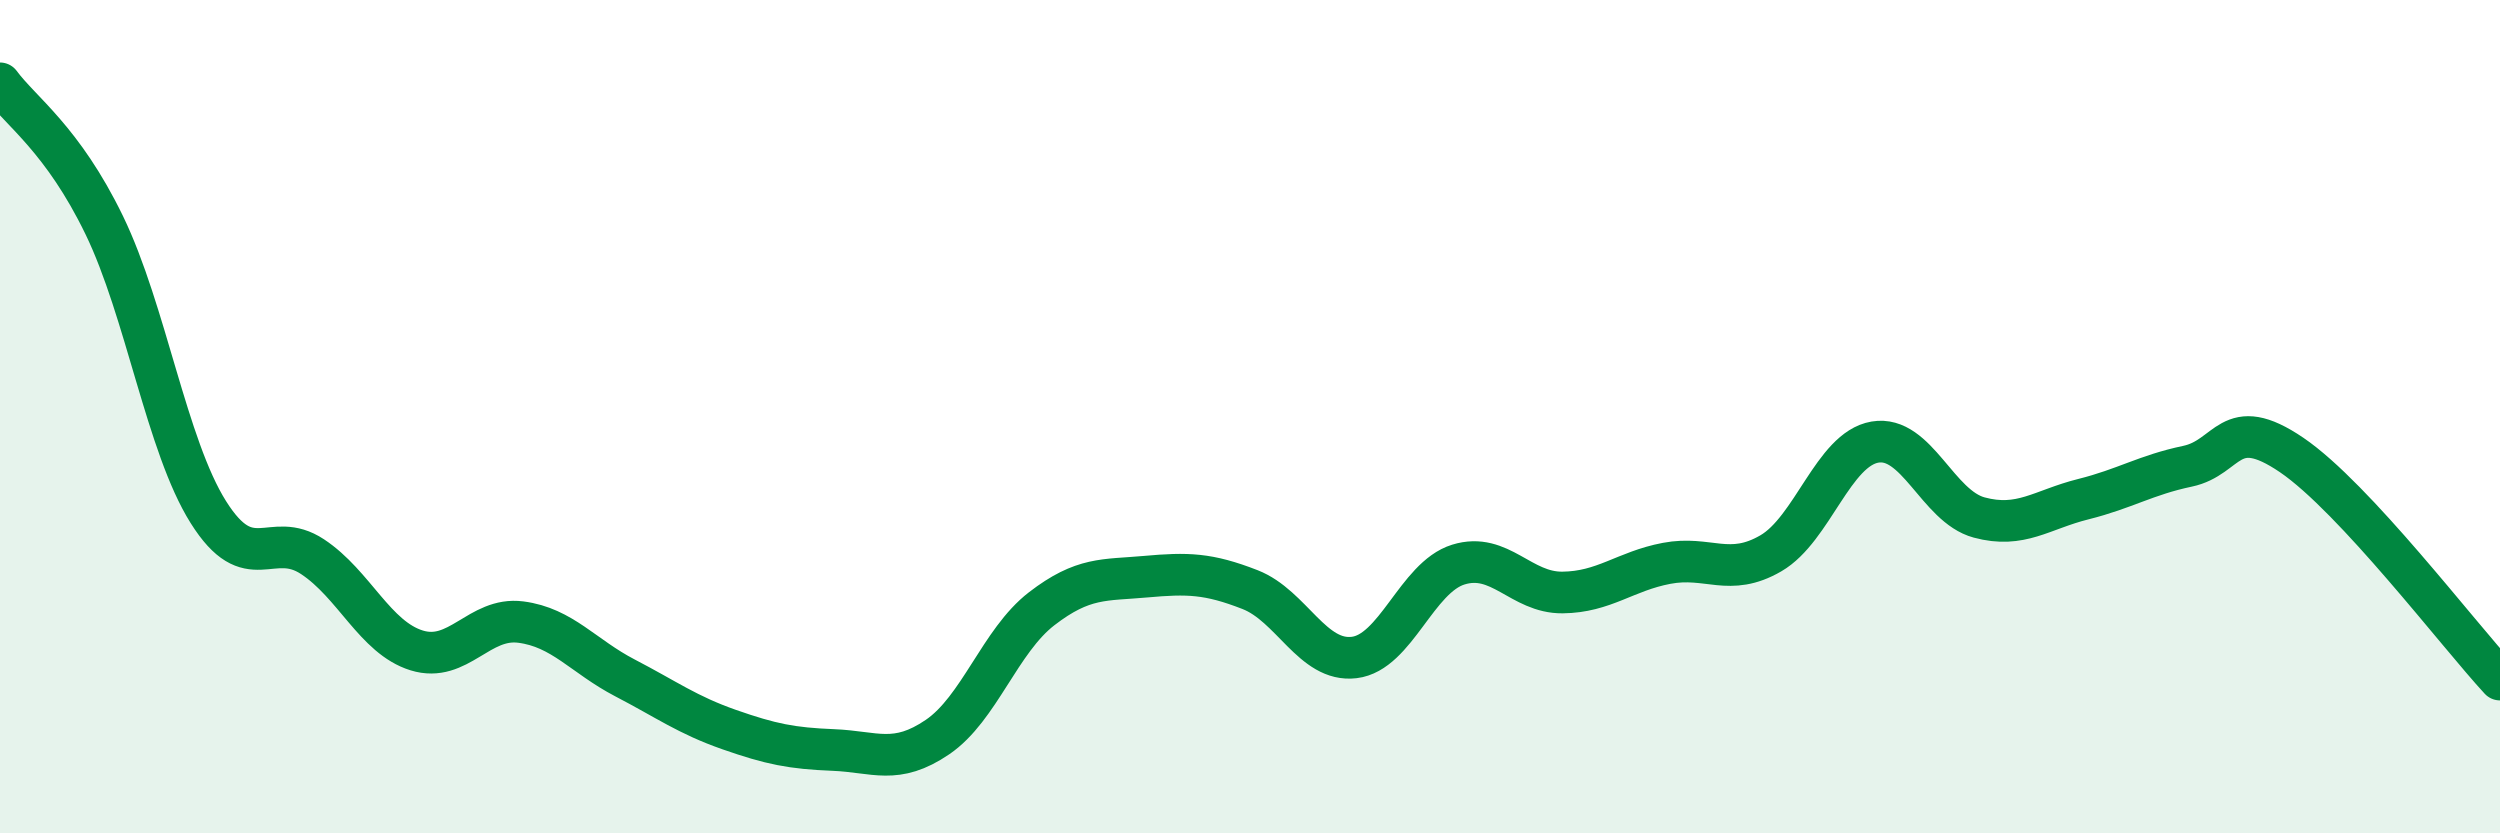 
    <svg width="60" height="20" viewBox="0 0 60 20" xmlns="http://www.w3.org/2000/svg">
      <path
        d="M 0,2 C 0.5,2.68 1.5,3.34 2.5,5.4 C 3.5,7.46 4,10.7 5,12.29 C 6,13.88 6.5,12.7 7.5,13.36 C 8.5,14.02 9,15.3 10,15.61 C 11,15.92 11.5,14.8 12.5,14.93 C 13.5,15.06 14,15.75 15,16.27 C 16,16.79 16.5,17.16 17.5,17.51 C 18.5,17.86 19,17.96 20,18 C 21,18.04 21.5,18.37 22.5,17.69 C 23.5,17.01 24,15.38 25,14.61 C 26,13.84 26.5,13.93 27.5,13.84 C 28.5,13.75 29,13.76 30,14.15 C 31,14.54 31.5,15.9 32.5,15.78 C 33.5,15.66 34,13.86 35,13.55 C 36,13.24 36.5,14.23 37.5,14.22 C 38.5,14.21 39,13.71 40,13.52 C 41,13.33 41.5,13.86 42.5,13.28 C 43.5,12.7 44,10.78 45,10.61 C 46,10.44 46.5,12.15 47.5,12.42 C 48.5,12.69 49,12.23 50,11.98 C 51,11.73 51.5,11.4 52.5,11.19 C 53.5,10.98 53.5,9.9 55,10.92 C 56.5,11.94 59,15.23 60,16.31L60 20L0 20Z"
        fill="#008740"
        opacity="0.1"
        stroke-linecap="round"
        stroke-linejoin="round"
      />
      <path
        d="M 0,2 C 0.5,2.68 1.5,3.34 2.5,5.4 C 3.5,7.46 4,10.7 5,12.29 C 6,13.88 6.5,12.7 7.5,13.36 C 8.5,14.02 9,15.3 10,15.61 C 11,15.92 11.5,14.8 12.5,14.93 C 13.5,15.06 14,15.75 15,16.27 C 16,16.79 16.5,17.16 17.5,17.51 C 18.5,17.86 19,17.96 20,18 C 21,18.04 21.5,18.37 22.5,17.69 C 23.5,17.01 24,15.38 25,14.61 C 26,13.84 26.5,13.93 27.5,13.84 C 28.5,13.75 29,13.76 30,14.15 C 31,14.54 31.5,15.9 32.5,15.78 C 33.5,15.66 34,13.86 35,13.55 C 36,13.24 36.5,14.23 37.5,14.22 C 38.5,14.21 39,13.71 40,13.52 C 41,13.33 41.5,13.86 42.5,13.28 C 43.5,12.7 44,10.78 45,10.61 C 46,10.44 46.5,12.15 47.5,12.42 C 48.5,12.69 49,12.23 50,11.98 C 51,11.73 51.5,11.4 52.5,11.19 C 53.5,10.98 53.5,9.9 55,10.92 C 56.5,11.94 59,15.23 60,16.31"
        stroke="#008740"
        stroke-width="1"
        fill="none"
        stroke-linecap="round"
        stroke-linejoin="round"
      />
    </svg>
  